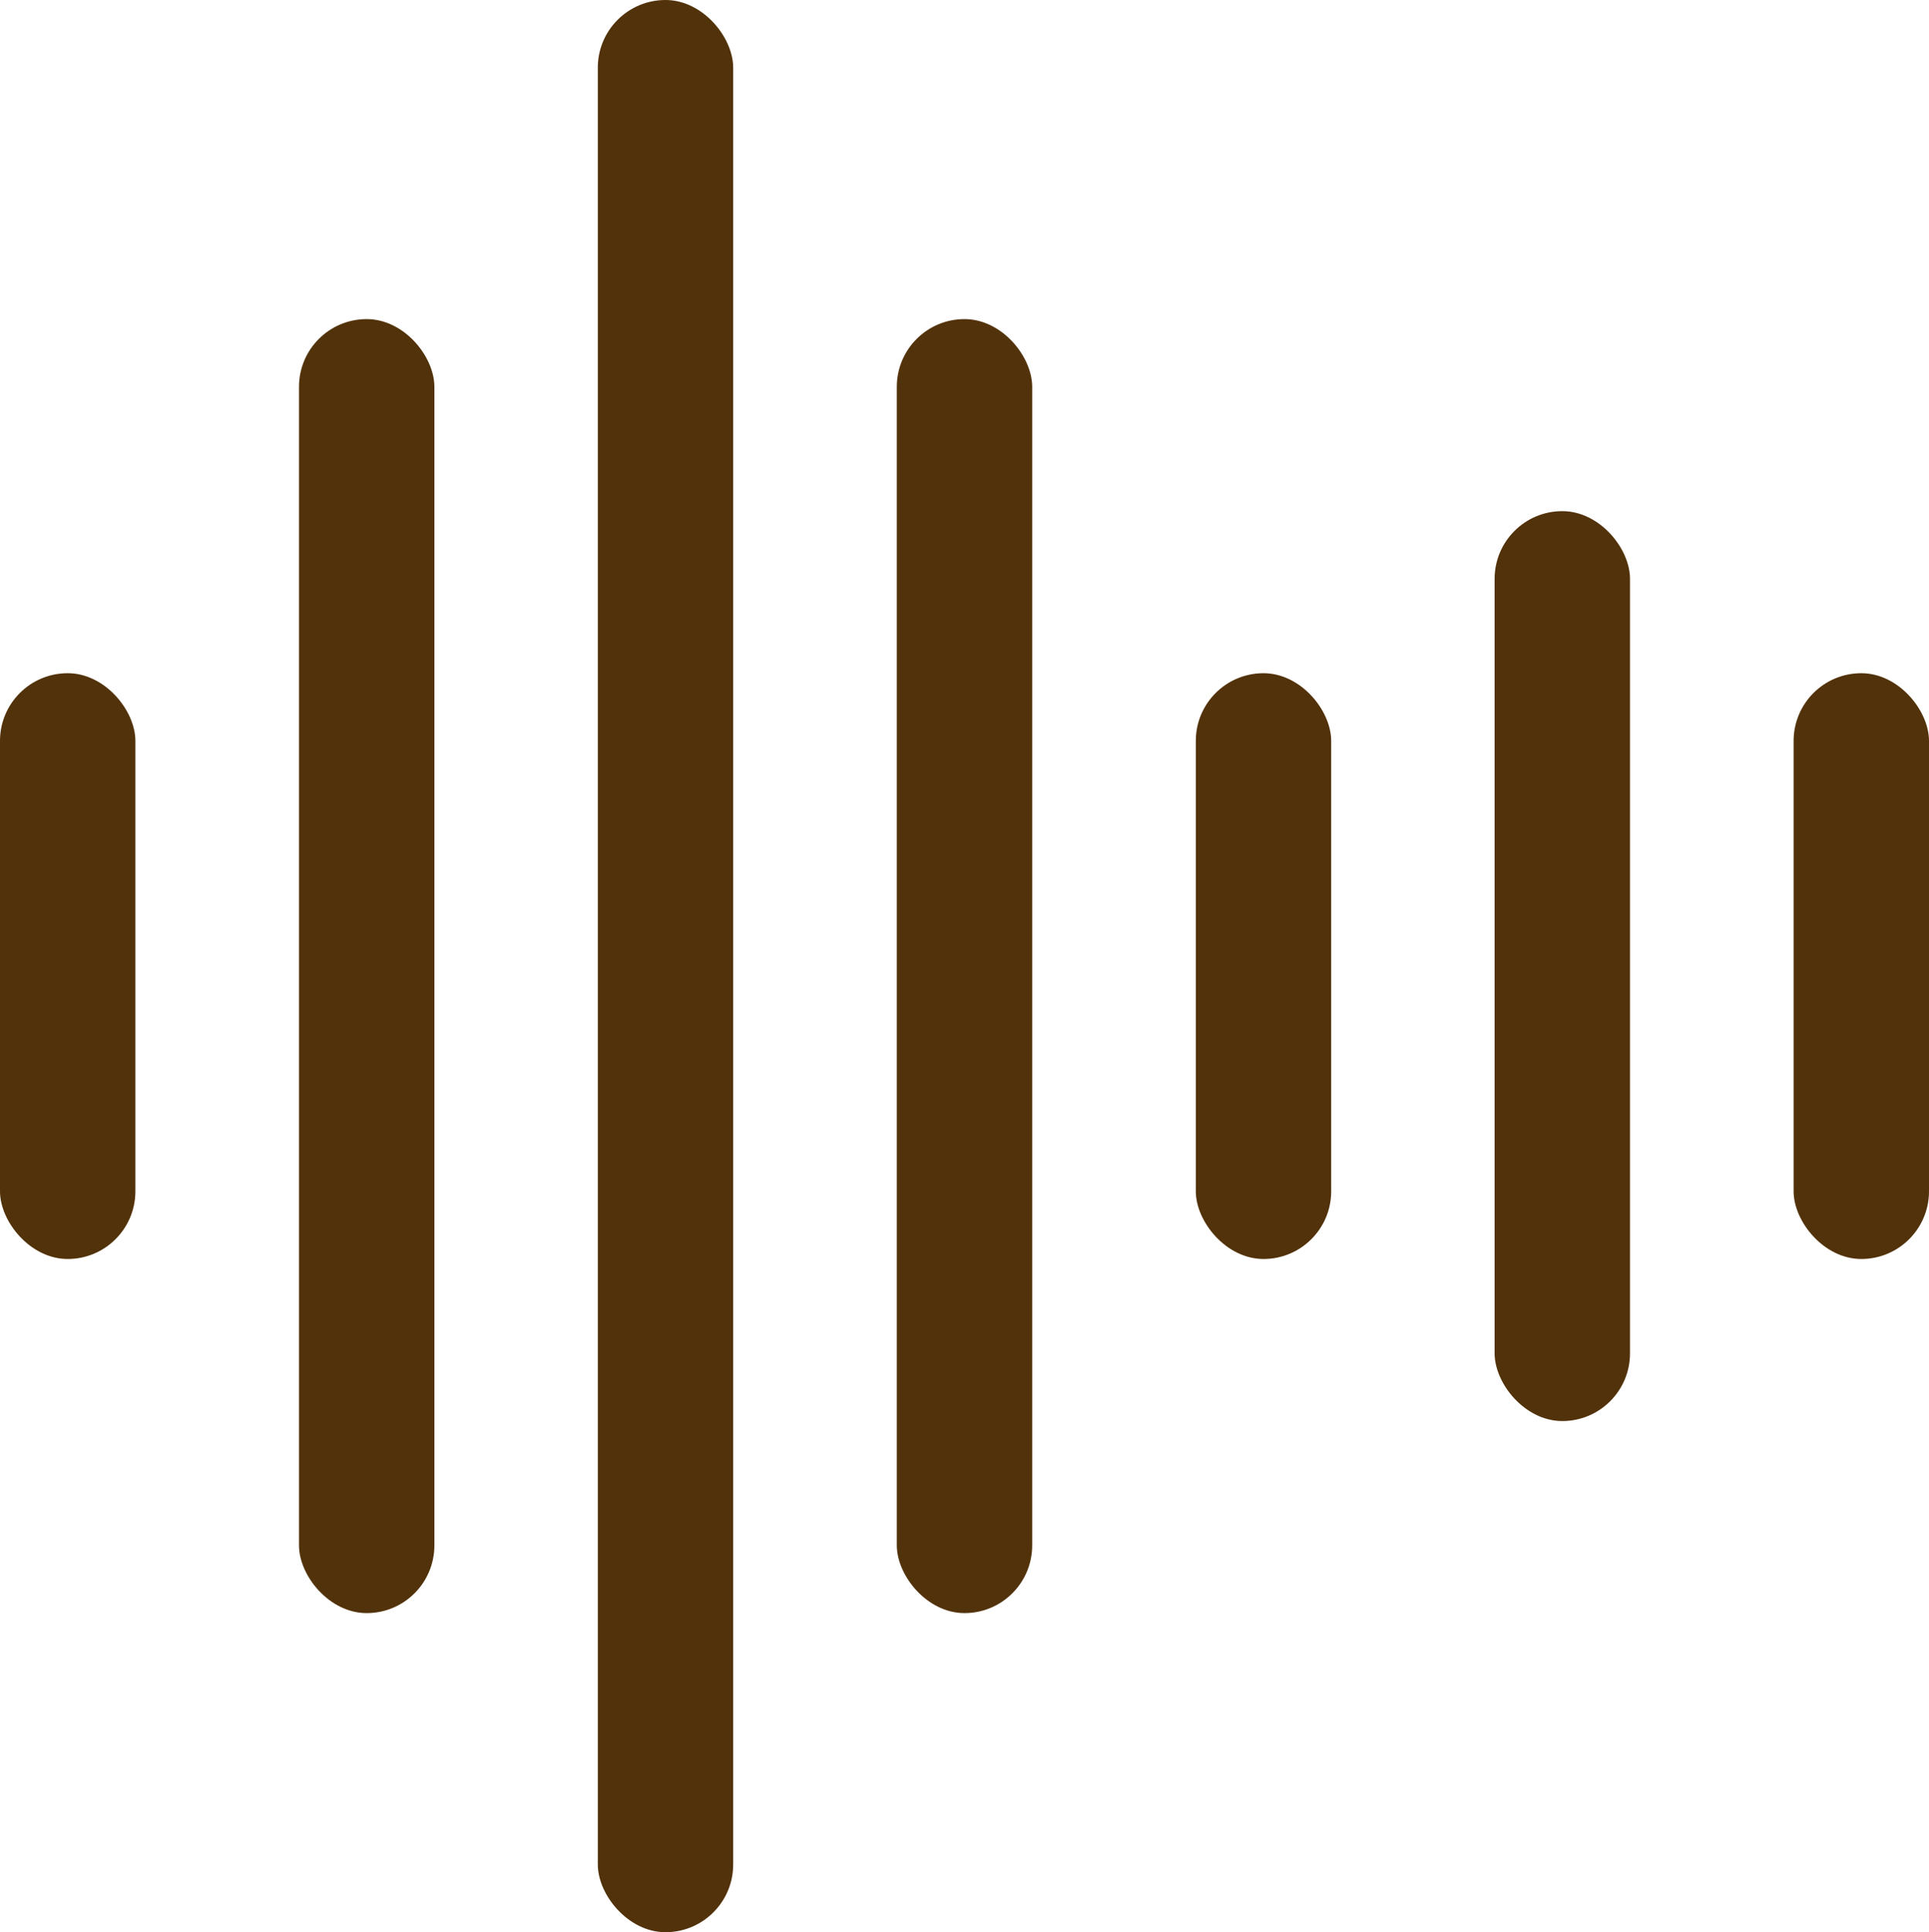 <svg id="图层_1" data-name="图层 1" xmlns="http://www.w3.org/2000/svg" viewBox="0 0 99.74 99.91"><title>未标题-3</title><rect y="34.81" width="7" height="30.29" rx="3.5" style="fill:#52320a"/><rect x="61.83" y="34.81" width="7" height="30.29" rx="3.5" style="fill:#52320a"/><rect x="92.74" y="34.81" width="7" height="30.29" rx="3.5" style="fill:#52320a"/><rect x="77.28" y="26.43" width="7" height="47.05" rx="3.5" style="fill:#52320a"/><rect x="15.46" y="16.5" width="7" height="66.91" rx="3.5" style="fill:#52320a"/><rect x="46.37" y="16.5" width="7" height="66.91" rx="3.5" style="fill:#52320a"/><rect x="30.91" width="7" height="99.91" rx="3.5" style="fill:#52320a"/></svg>